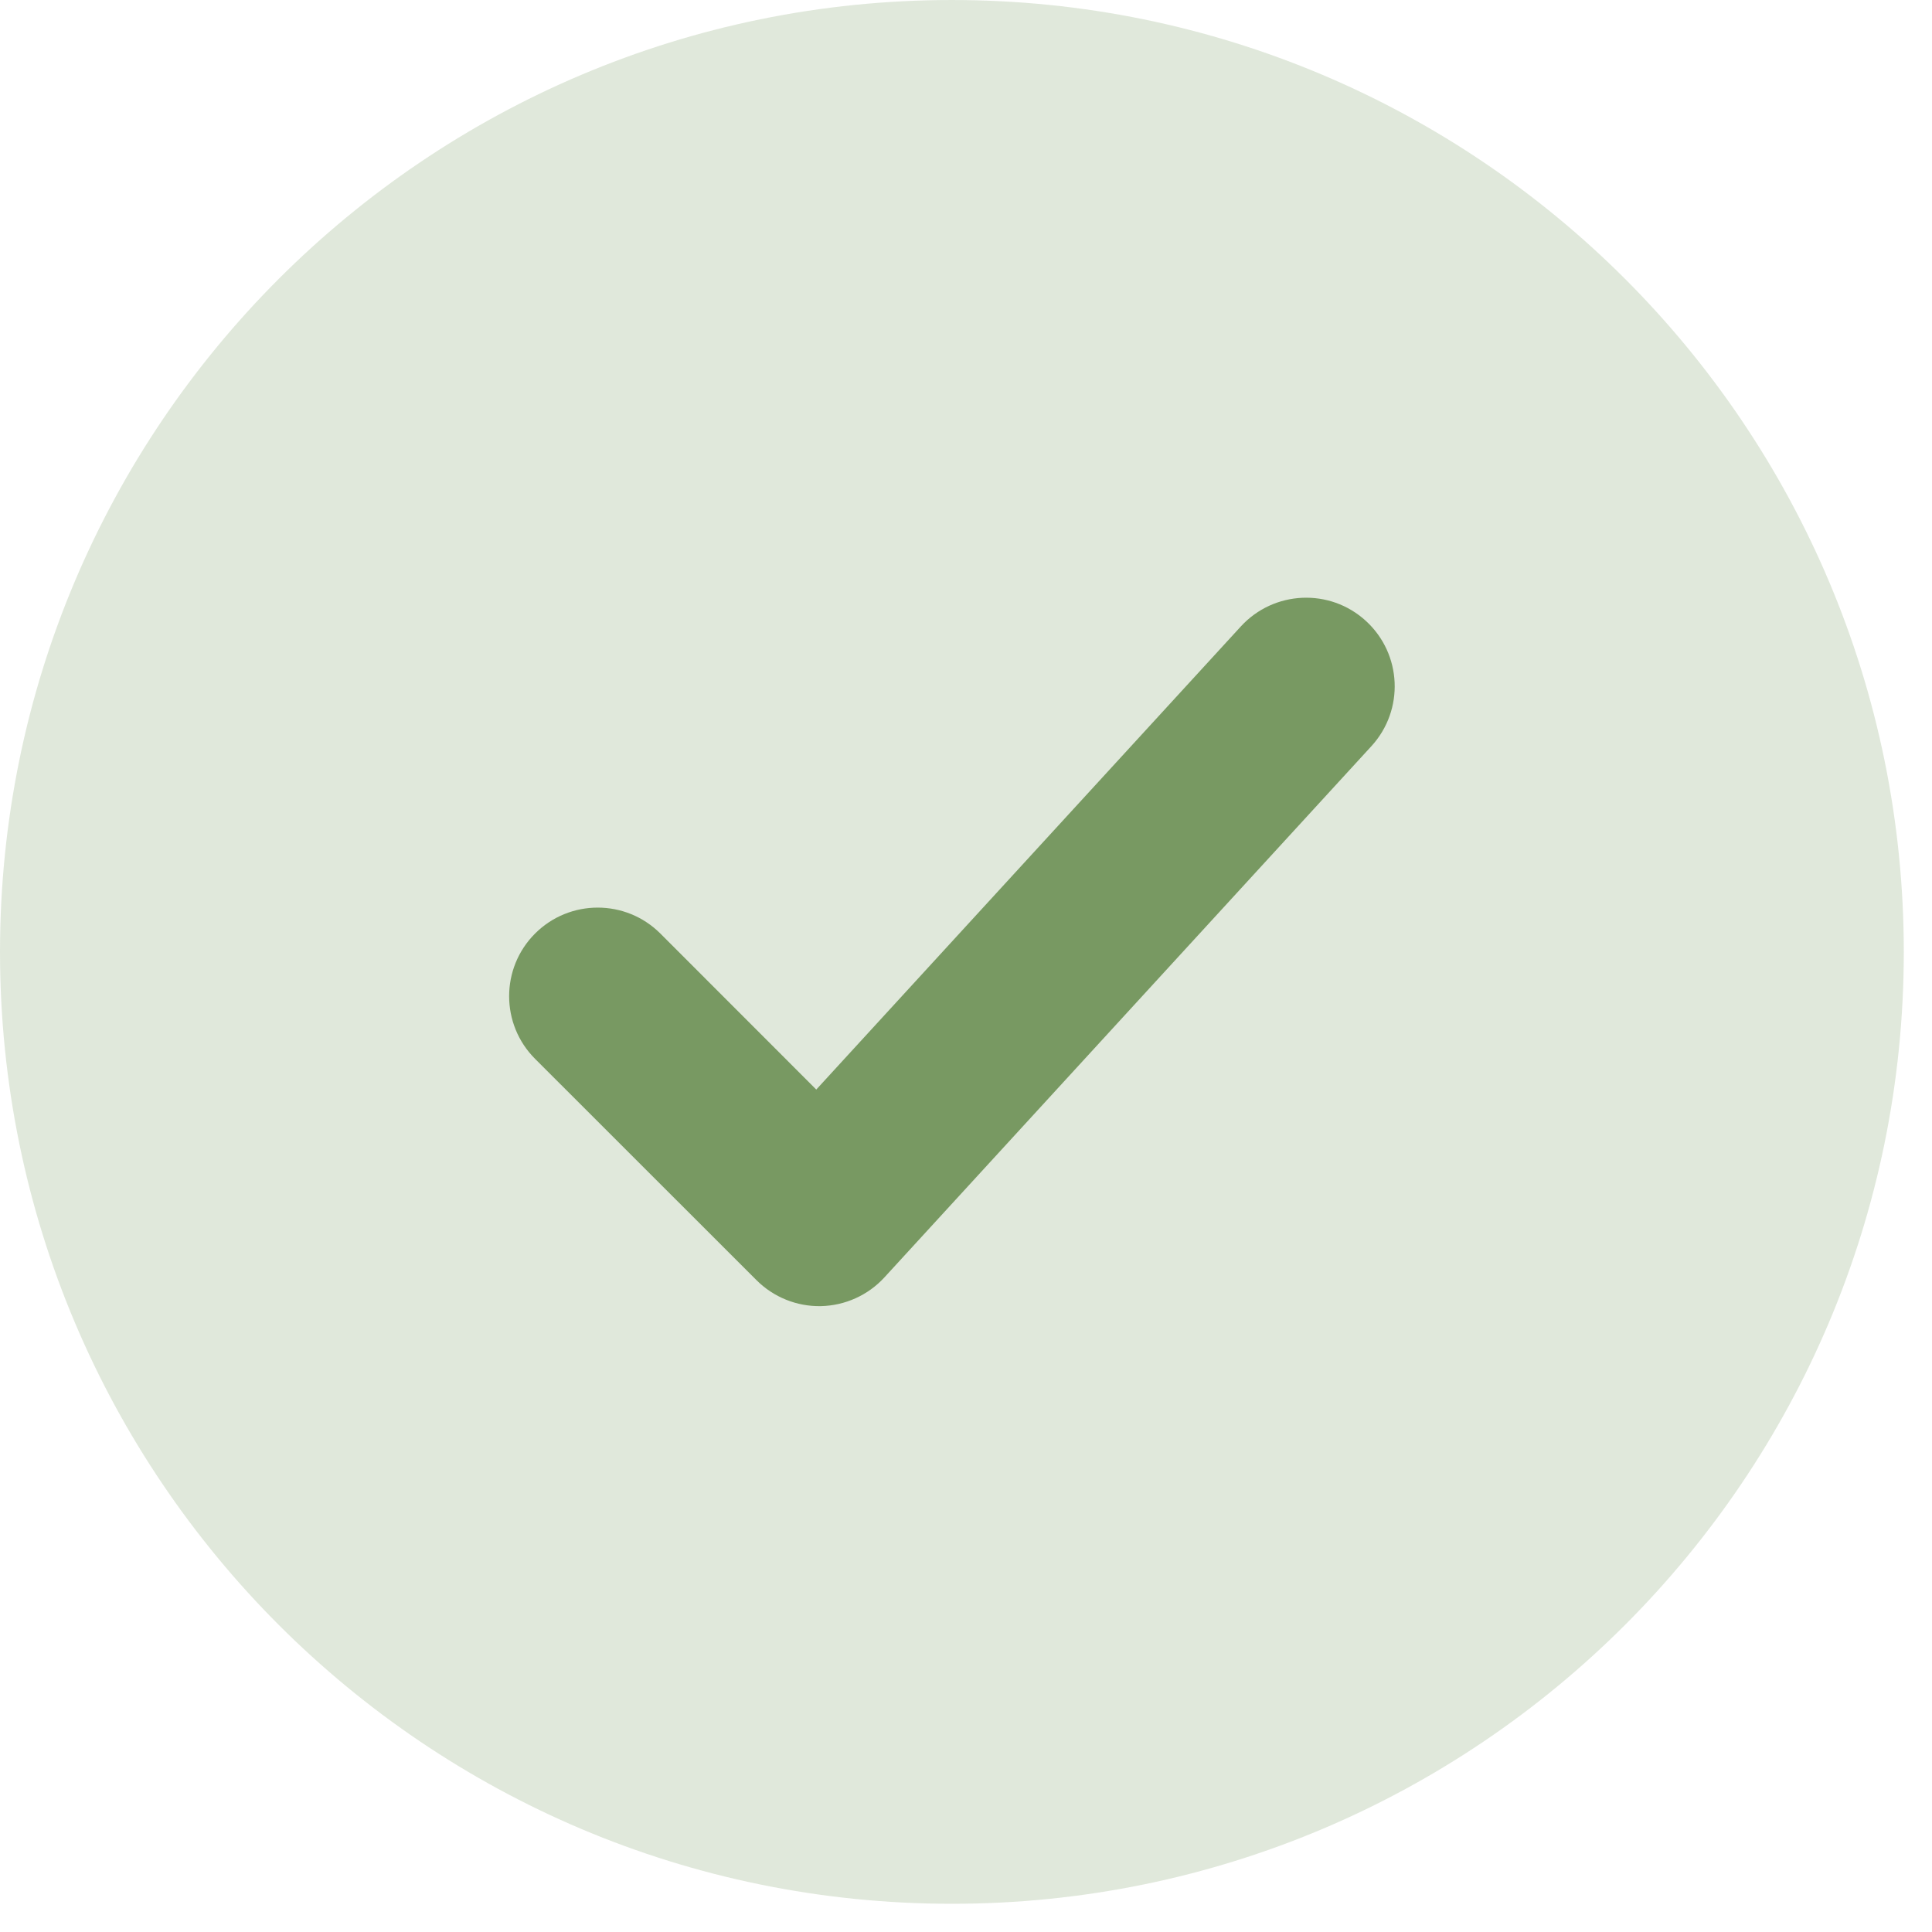 <?xml version="1.0" encoding="utf-8"?>
<svg xmlns="http://www.w3.org/2000/svg" fill="none" height="100%" overflow="visible" preserveAspectRatio="none" style="display: block;" viewBox="0 0 20 20" width="100%">
<g id="elements">
<path d="M9.854 19.708C4.412 19.708 5.81294e-05 15.296 5.81294e-05 9.854C5.81294e-05 4.412 4.412 5.81294e-05 9.854 5.81294e-05C15.296 5.81294e-05 19.708 4.412 19.708 9.854C19.708 15.296 15.296 19.708 9.854 19.708Z" fill="#789962" id="Subtract" opacity="0.23"/>
<path clip-rule="evenodd" d="M14.197 7.724C14.539 7.35 14.514 6.771 14.14 6.428C13.767 6.086 13.187 6.112 12.845 6.485L8.45 11.279L6.836 9.664C6.478 9.306 5.897 9.306 5.539 9.664C5.181 10.022 5.181 10.603 5.539 10.961L7.831 13.252C8.008 13.429 8.249 13.526 8.499 13.521C8.749 13.515 8.986 13.408 9.155 13.224L14.197 7.724Z" fill="#789962" fill-rule="evenodd" id="Subtract_2"/>
</g>
</svg>